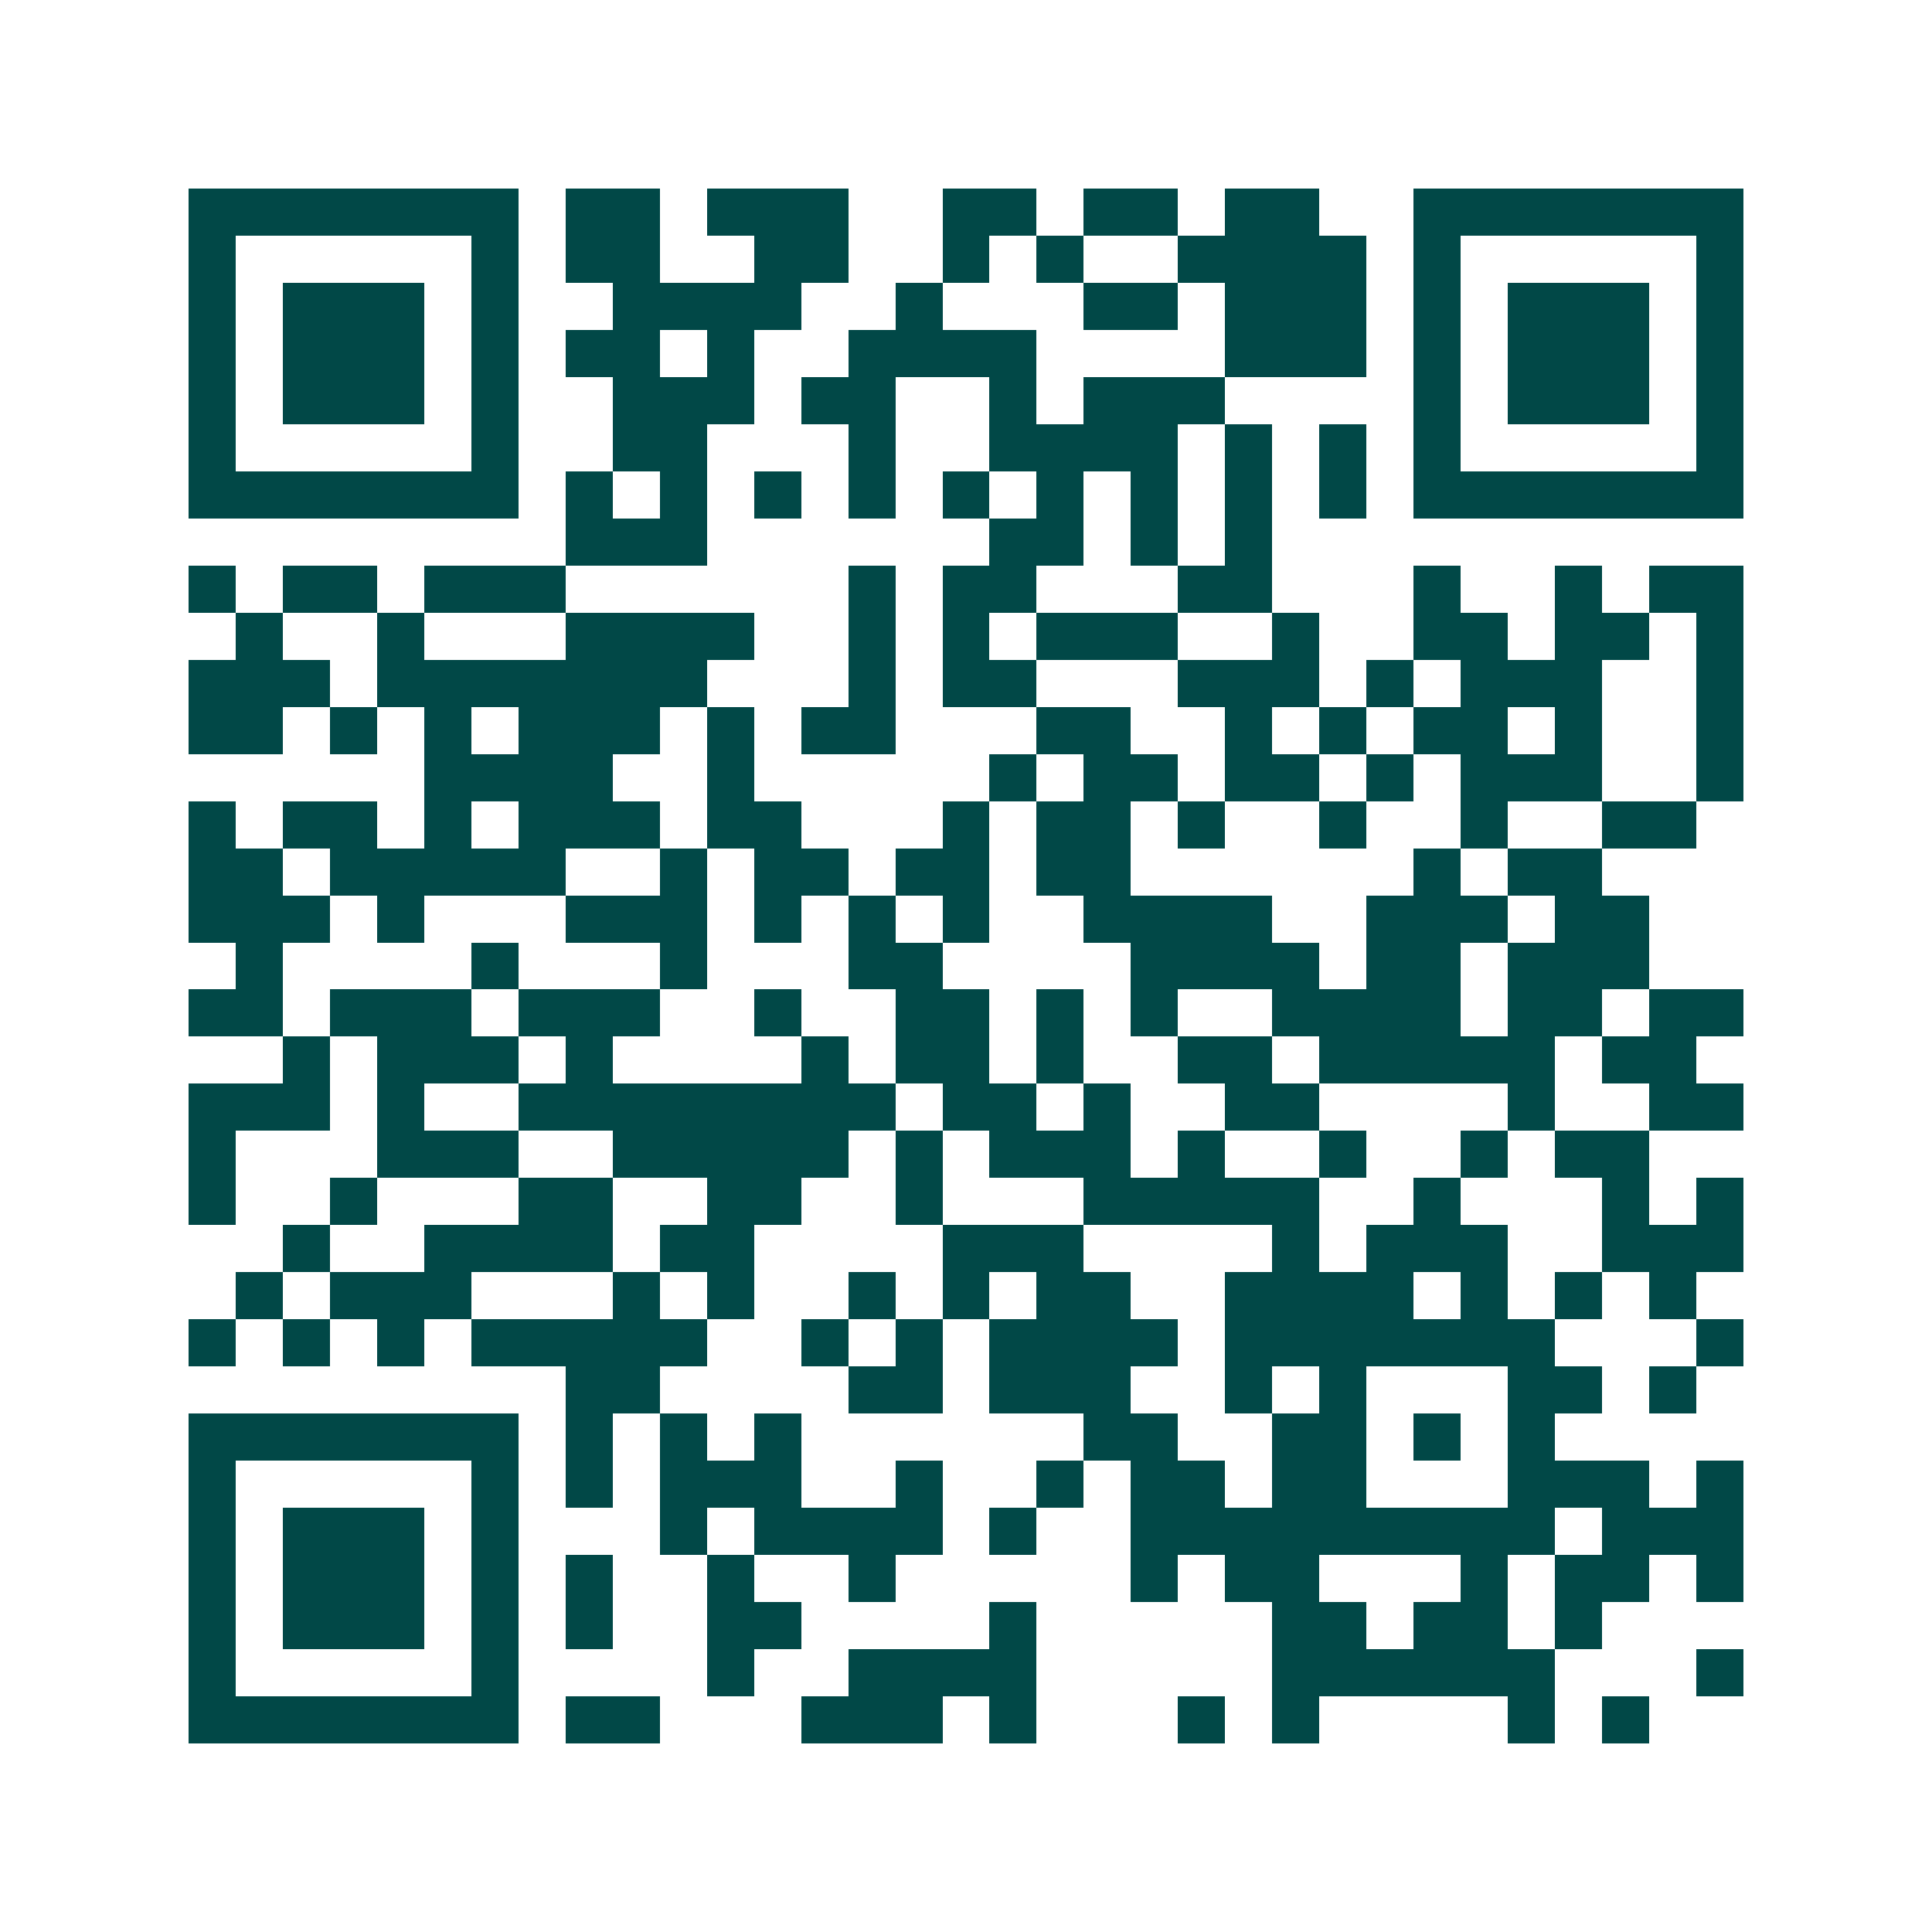 <svg xmlns="http://www.w3.org/2000/svg" width="200" height="200" viewBox="0 0 41 41" shape-rendering="crispEdges"><path fill="#ffffff" d="M0 0h41v41H0z"/><path stroke="#014847" d="M4 4.5h7m1 0h2m1 0h3m2 0h2m1 0h2m1 0h2m2 0h7M4 5.5h1m5 0h1m1 0h2m2 0h2m2 0h1m1 0h1m2 0h4m1 0h1m5 0h1M4 6.5h1m1 0h3m1 0h1m2 0h4m2 0h1m3 0h2m1 0h3m1 0h1m1 0h3m1 0h1M4 7.5h1m1 0h3m1 0h1m1 0h2m1 0h1m2 0h4m4 0h3m1 0h1m1 0h3m1 0h1M4 8.5h1m1 0h3m1 0h1m2 0h3m1 0h2m2 0h1m1 0h3m4 0h1m1 0h3m1 0h1M4 9.5h1m5 0h1m2 0h2m3 0h1m2 0h4m1 0h1m1 0h1m1 0h1m5 0h1M4 10.5h7m1 0h1m1 0h1m1 0h1m1 0h1m1 0h1m1 0h1m1 0h1m1 0h1m1 0h1m1 0h7M12 11.5h3m6 0h2m1 0h1m1 0h1M4 12.5h1m1 0h2m1 0h3m6 0h1m1 0h2m3 0h2m3 0h1m2 0h1m1 0h2M5 13.5h1m2 0h1m3 0h4m2 0h1m1 0h1m1 0h3m2 0h1m2 0h2m1 0h2m1 0h1M4 14.5h3m1 0h7m3 0h1m1 0h2m3 0h3m1 0h1m1 0h3m2 0h1M4 15.5h2m1 0h1m1 0h1m1 0h3m1 0h1m1 0h2m3 0h2m2 0h1m1 0h1m1 0h2m1 0h1m2 0h1M9 16.5h4m2 0h1m5 0h1m1 0h2m1 0h2m1 0h1m1 0h3m2 0h1M4 17.5h1m1 0h2m1 0h1m1 0h3m1 0h2m3 0h1m1 0h2m1 0h1m2 0h1m2 0h1m2 0h2M4 18.5h2m1 0h5m2 0h1m1 0h2m1 0h2m1 0h2m6 0h1m1 0h2M4 19.5h3m1 0h1m3 0h3m1 0h1m1 0h1m1 0h1m2 0h4m2 0h3m1 0h2M5 20.5h1m4 0h1m3 0h1m3 0h2m4 0h4m1 0h2m1 0h3M4 21.5h2m1 0h3m1 0h3m2 0h1m2 0h2m1 0h1m1 0h1m2 0h4m1 0h2m1 0h2M6 22.5h1m1 0h3m1 0h1m4 0h1m1 0h2m1 0h1m2 0h2m1 0h5m1 0h2M4 23.5h3m1 0h1m2 0h8m1 0h2m1 0h1m2 0h2m4 0h1m2 0h2M4 24.5h1m3 0h3m2 0h5m1 0h1m1 0h3m1 0h1m2 0h1m2 0h1m1 0h2M4 25.5h1m2 0h1m3 0h2m2 0h2m2 0h1m3 0h5m2 0h1m3 0h1m1 0h1M6 26.5h1m2 0h4m1 0h2m4 0h3m4 0h1m1 0h3m2 0h3M5 27.5h1m1 0h3m3 0h1m1 0h1m2 0h1m1 0h1m1 0h2m2 0h4m1 0h1m1 0h1m1 0h1M4 28.5h1m1 0h1m1 0h1m1 0h5m2 0h1m1 0h1m1 0h4m1 0h7m3 0h1M12 29.5h2m4 0h2m1 0h3m2 0h1m1 0h1m3 0h2m1 0h1M4 30.5h7m1 0h1m1 0h1m1 0h1m6 0h2m2 0h2m1 0h1m1 0h1M4 31.5h1m5 0h1m1 0h1m1 0h3m2 0h1m2 0h1m1 0h2m1 0h2m3 0h3m1 0h1M4 32.5h1m1 0h3m1 0h1m3 0h1m1 0h4m1 0h1m2 0h9m1 0h3M4 33.5h1m1 0h3m1 0h1m1 0h1m2 0h1m2 0h1m5 0h1m1 0h2m3 0h1m1 0h2m1 0h1M4 34.5h1m1 0h3m1 0h1m1 0h1m2 0h2m4 0h1m5 0h2m1 0h2m1 0h1M4 35.5h1m5 0h1m4 0h1m2 0h4m5 0h6m3 0h1M4 36.5h7m1 0h2m3 0h3m1 0h1m3 0h1m1 0h1m4 0h1m1 0h1"/></svg>
